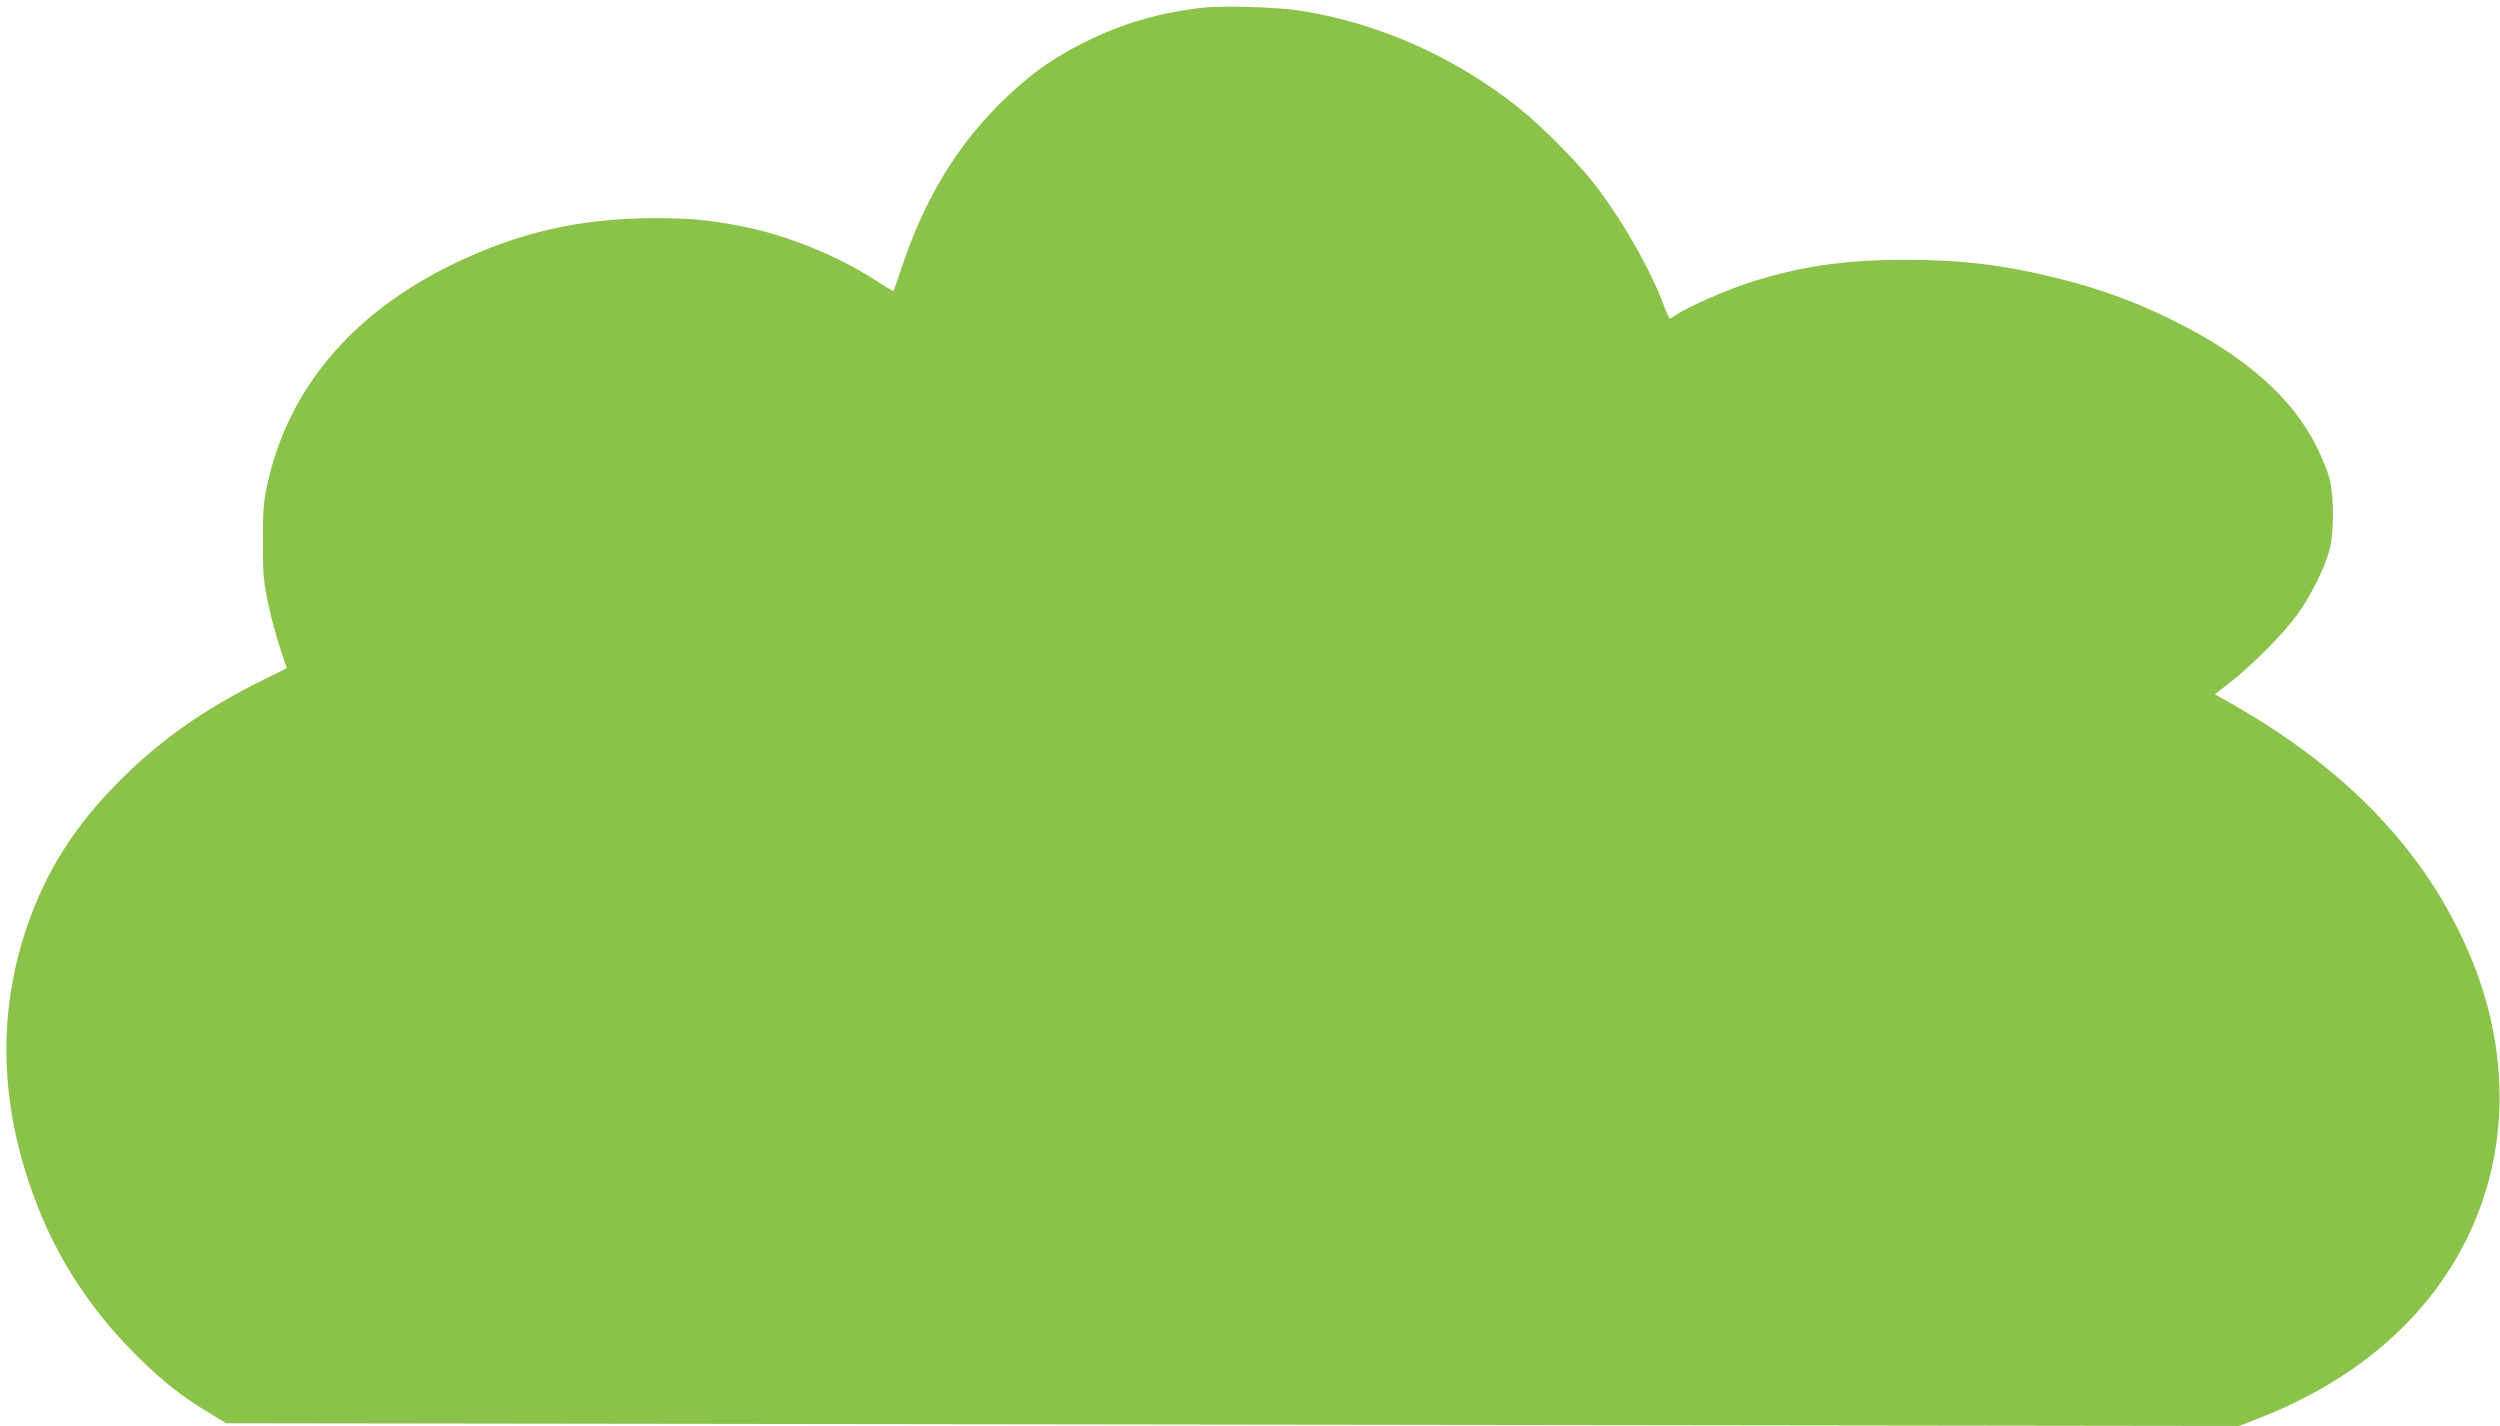 <?xml version="1.0" standalone="no"?>
<!DOCTYPE svg PUBLIC "-//W3C//DTD SVG 20010904//EN"
 "http://www.w3.org/TR/2001/REC-SVG-20010904/DTD/svg10.dtd">
<svg version="1.0" xmlns="http://www.w3.org/2000/svg"
 width="1280pt" height="730pt" viewBox="0 0 1280 730"
 preserveAspectRatio="xMidYMid meet">
<g transform="translate(0,730) scale(0.1,-0.1)"
fill="#8bc34a" stroke="none">
<path d="M6150 7260 c-226 -28 -402 -80 -595 -175 -173 -86 -295 -175 -440
-320 -223 -223 -383 -490 -497 -830 -22 -66 -41 -122 -43 -124 -3 -2 -44 22
-92 54 -189 123 -452 230 -673 274 -183 36 -270 44 -465 44 -377 -1 -697 -74
-1031 -238 -515 -252 -840 -638 -946 -1128 -19 -86 -22 -133 -22 -292 0 -167
3 -205 27 -315 14 -69 42 -171 61 -228 l34 -103 -131 -65 c-301 -151 -519
-305 -727 -514 -230 -231 -377 -464 -474 -751 -142 -422 -138 -856 14 -1309
112 -336 294 -627 549 -880 136 -135 231 -210 380 -299 l79 -48 5153 -7 5154
-7 102 40 c416 163 740 410 954 730 330 491 367 1114 100 1698 -234 514 -641
924 -1245 1258 l-36 20 77 60 c111 86 271 247 342 344 69 94 139 233 167 331
25 87 25 279 1 370 -9 36 -39 110 -67 165 -127 254 -372 468 -745 650 -190 93
-363 156 -571 208 -278 70 -499 97 -793 97 -309 0 -547 -36 -801 -119 -129
-43 -316 -126 -374 -167 -11 -7 -23 -14 -27 -14 -3 0 -16 28 -29 63 -65 181
-226 462 -370 642 -83 104 -263 284 -369 369 -330 264 -718 437 -1121 501
-116 19 -408 27 -510 15z"/>
</g>
</svg>
